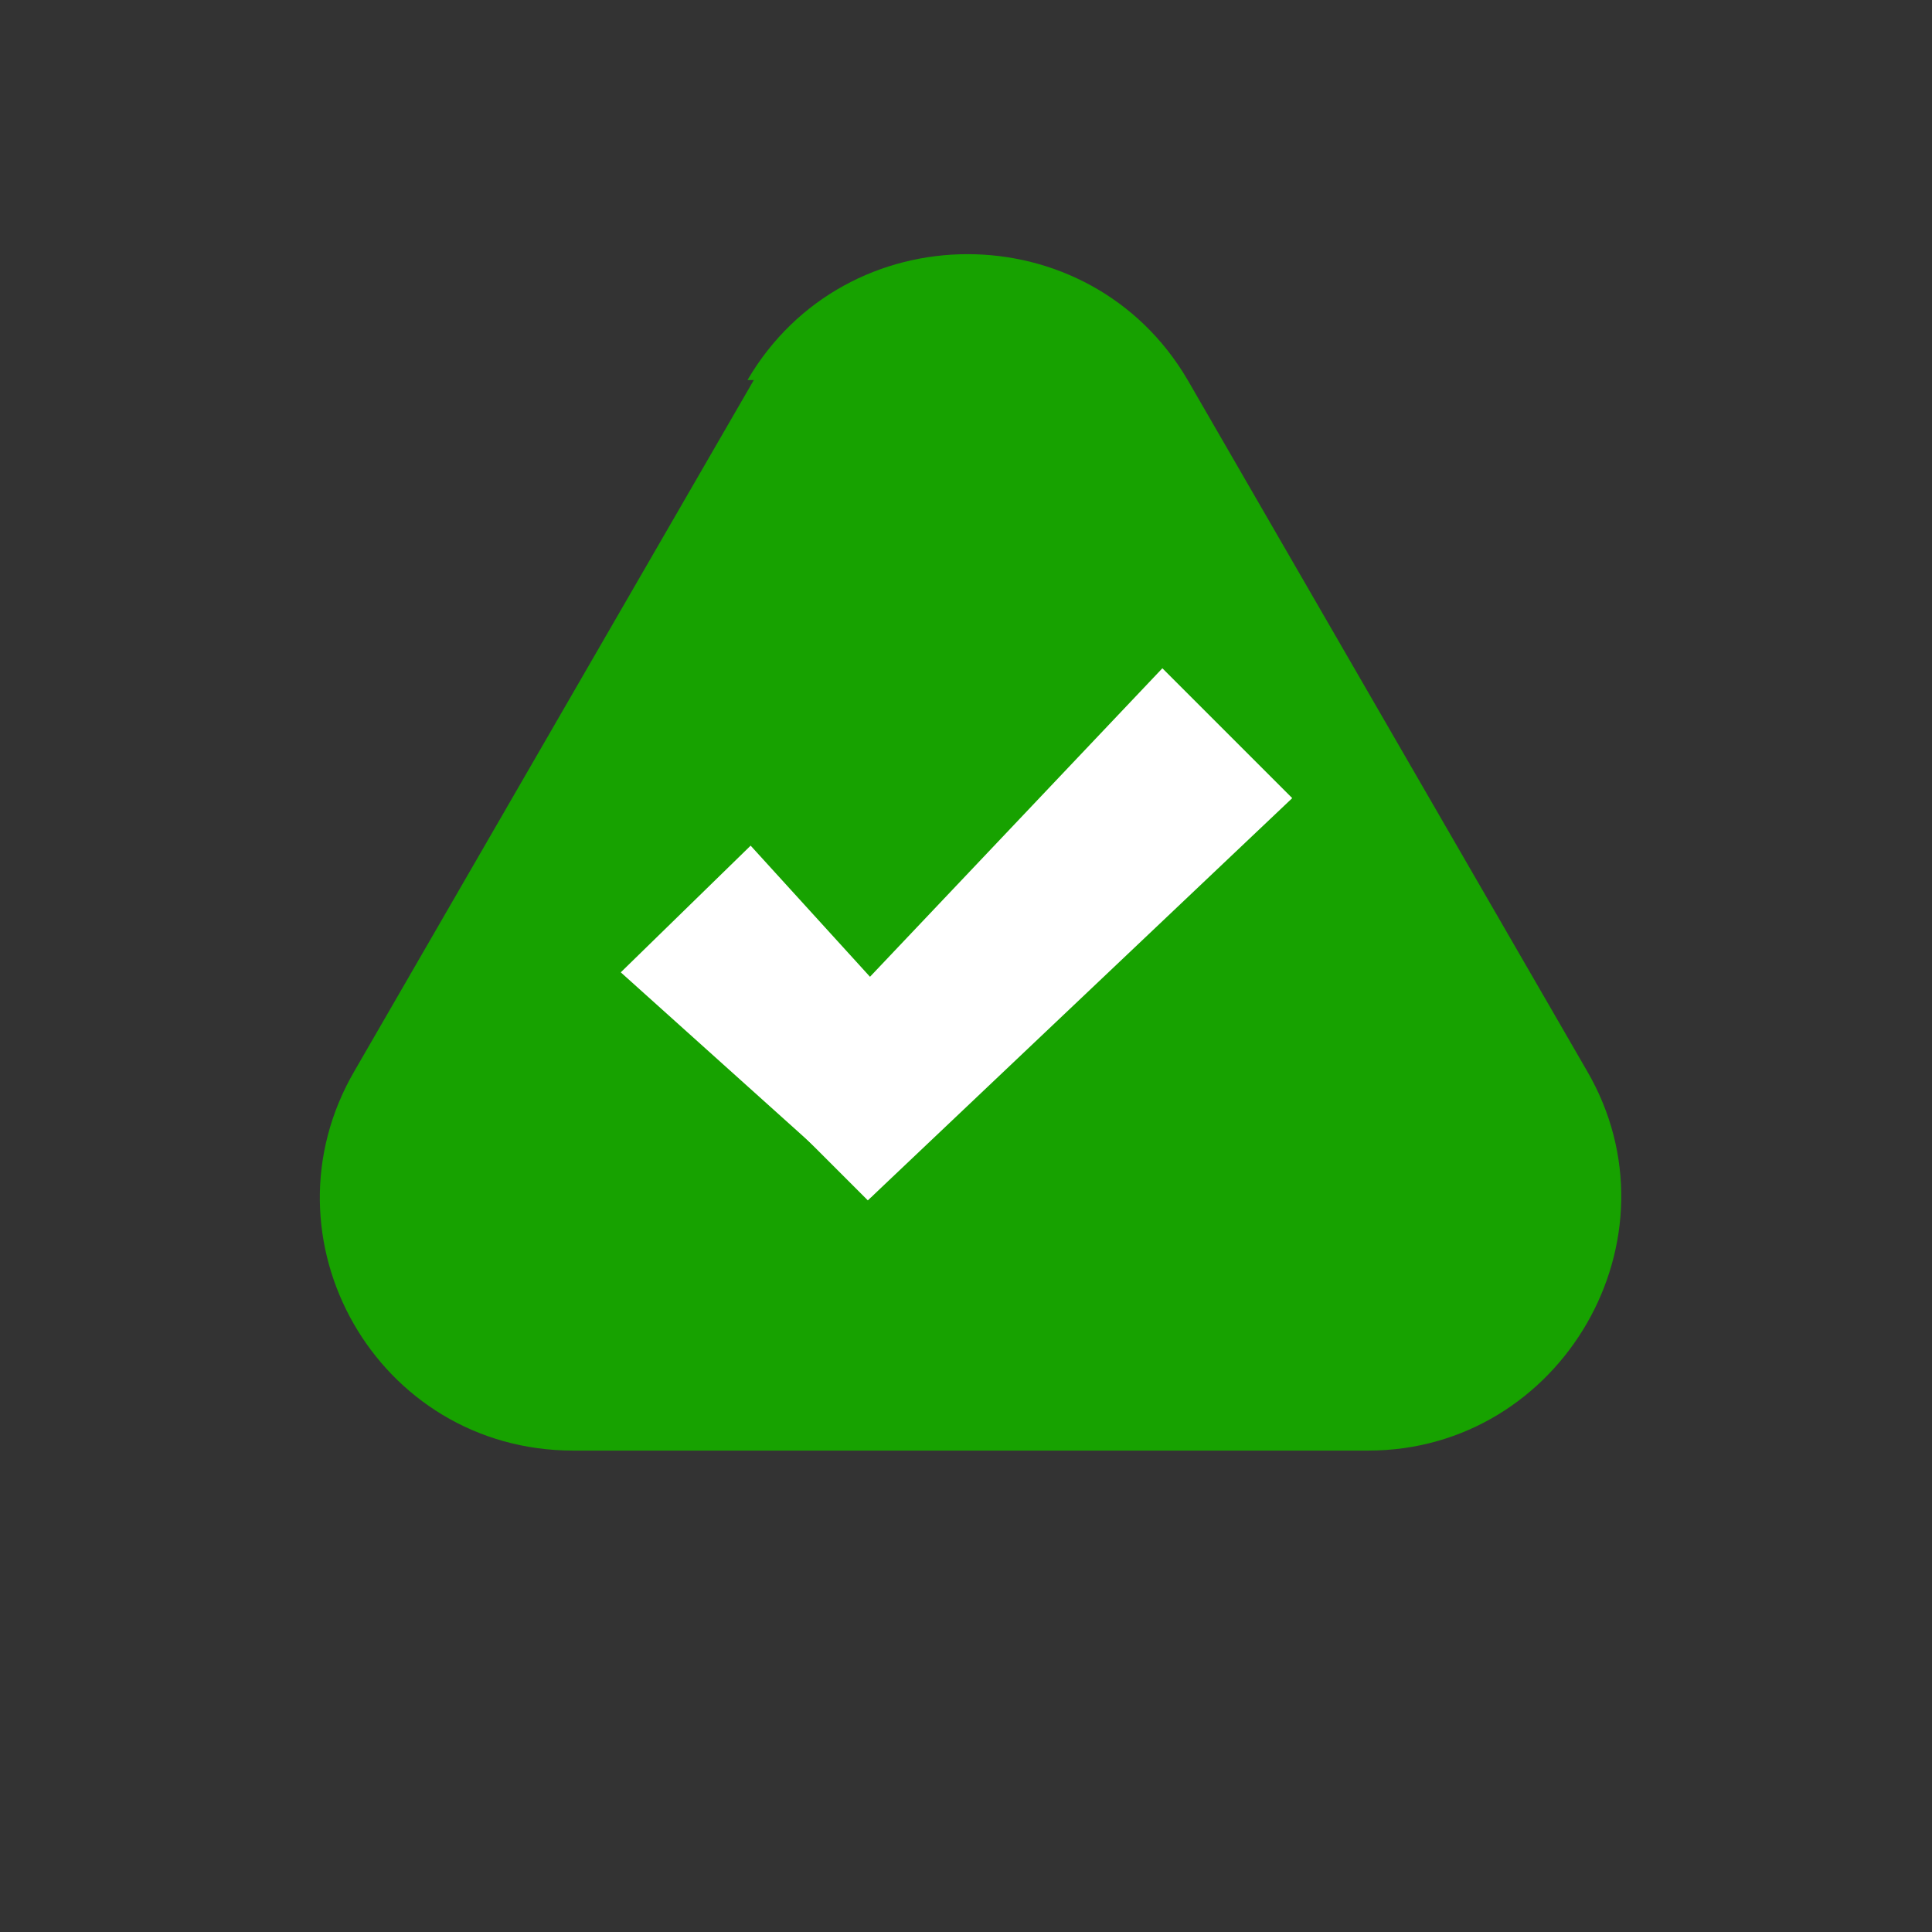 <?xml version="1.0" encoding="UTF-8"?>
<svg id="Layer_1" data-name="Layer 1" xmlns="http://www.w3.org/2000/svg" version="1.1" viewBox="0 0 61 61">
  <rect x="0" y="0" width="61" height="61" fill="#333333" stroke="none"/>
  <defs>
    <style>
      .cls-1 {
        fill: #17a200;
      }

      .cls-1, .cls-2 {
        stroke-width: 0px;
      }

      .cls-2 {
        fill: #fff;
      }
    </style>
  </defs>
  <path class="cls-1" d="M23.6,12c3.1-5.3,10.8-5.3,13.9,0l12.6,21.8c3.1,5.3-.8,12-6.9,12h-25.1c-6.2,0-10-6.7-6.9-12l12.6-21.8Z"/>
  <polygon class="cls-2" points="40.8 25.2 27.4 37.9 24 34.5 36.7 21.1 40.8 25.2"/>
  <polygon class="cls-2" points="23.7 26.7 30.8 34.5 27.5 37.8 19.6 30.7 23.7 26.7"/>
</svg>